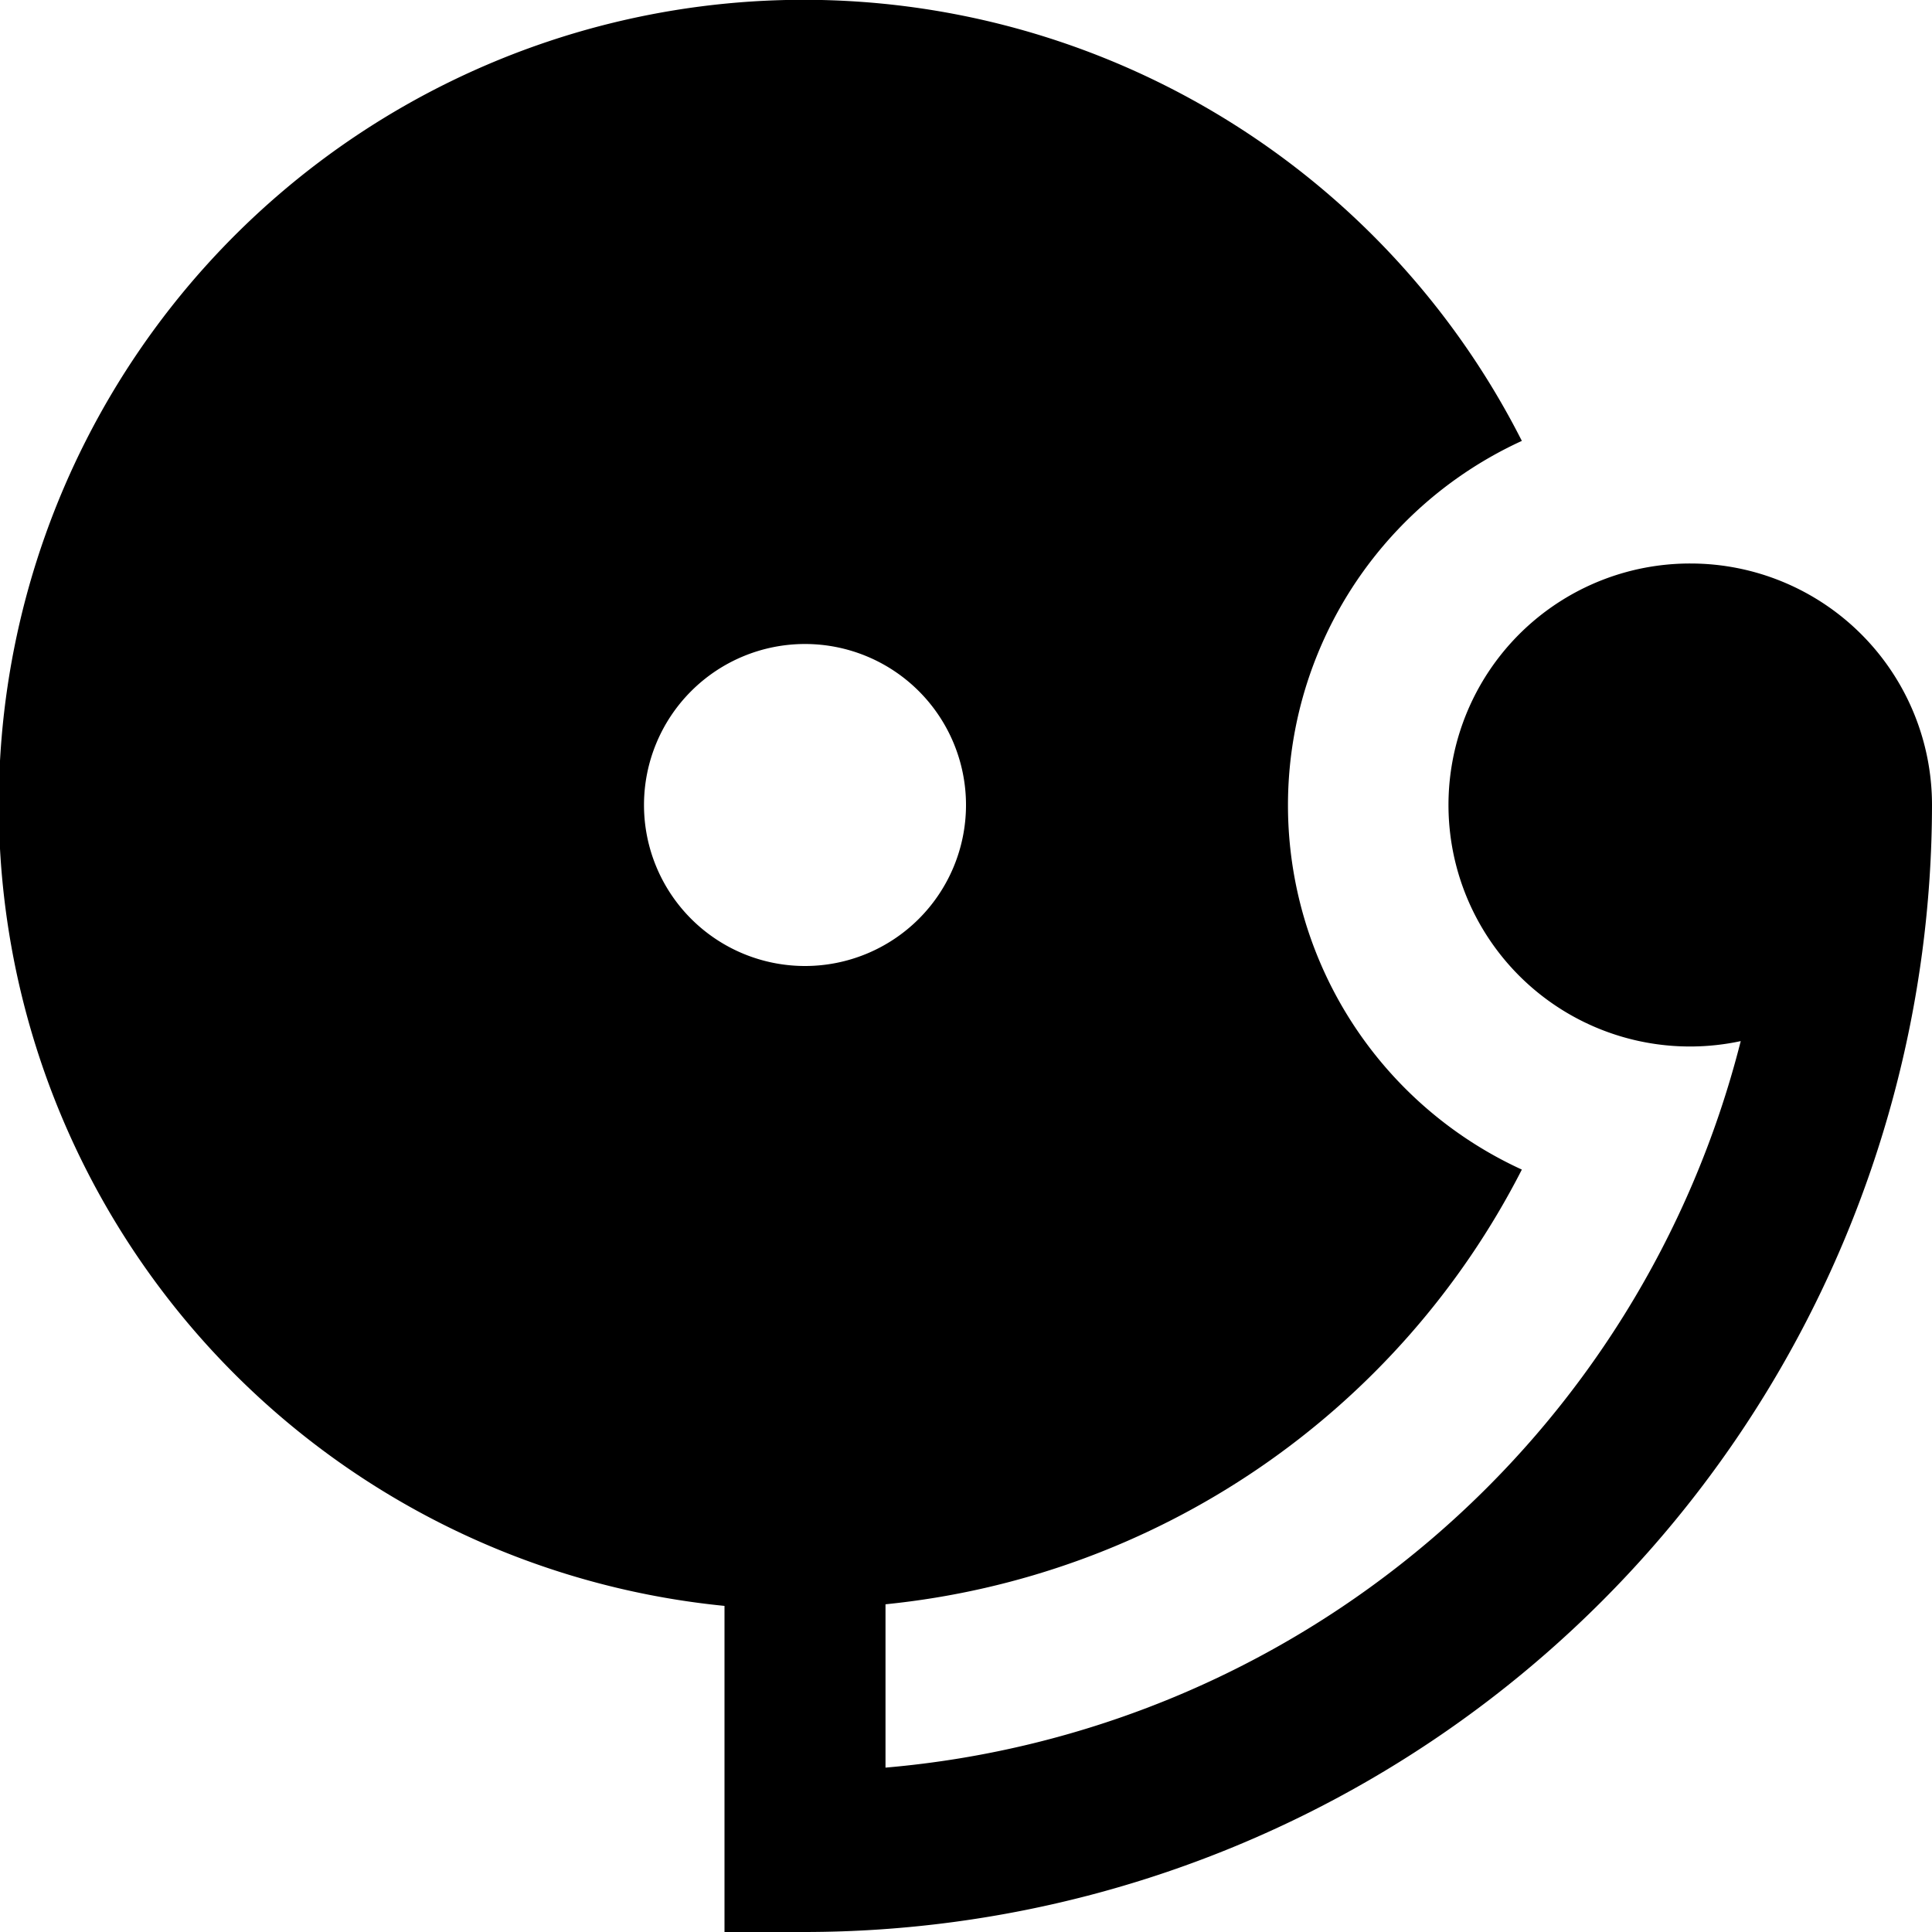 <svg id="Layer_1" height="512" viewBox="0 0 24 24" width="512" xmlns="http://www.w3.org/2000/svg" data-name="Layer 1"><path d="m21 7a3 3 0 1 0 .624 5.933 12.019 12.019 0 0 1 -10.624 9.025v-2.029a10 10 0 0 0 7.905-5.4 4.978 4.978 0 0 1 0-9.052 10 10 0 1 0 -9.905 14.472v4.051h1a14.015 14.015 0 0 0 14-14 3 3 0 0 0 -3-3zm-11 1a2 2 0 1 1 -2 2 2 2 0 0 1 2-2z"/></svg>